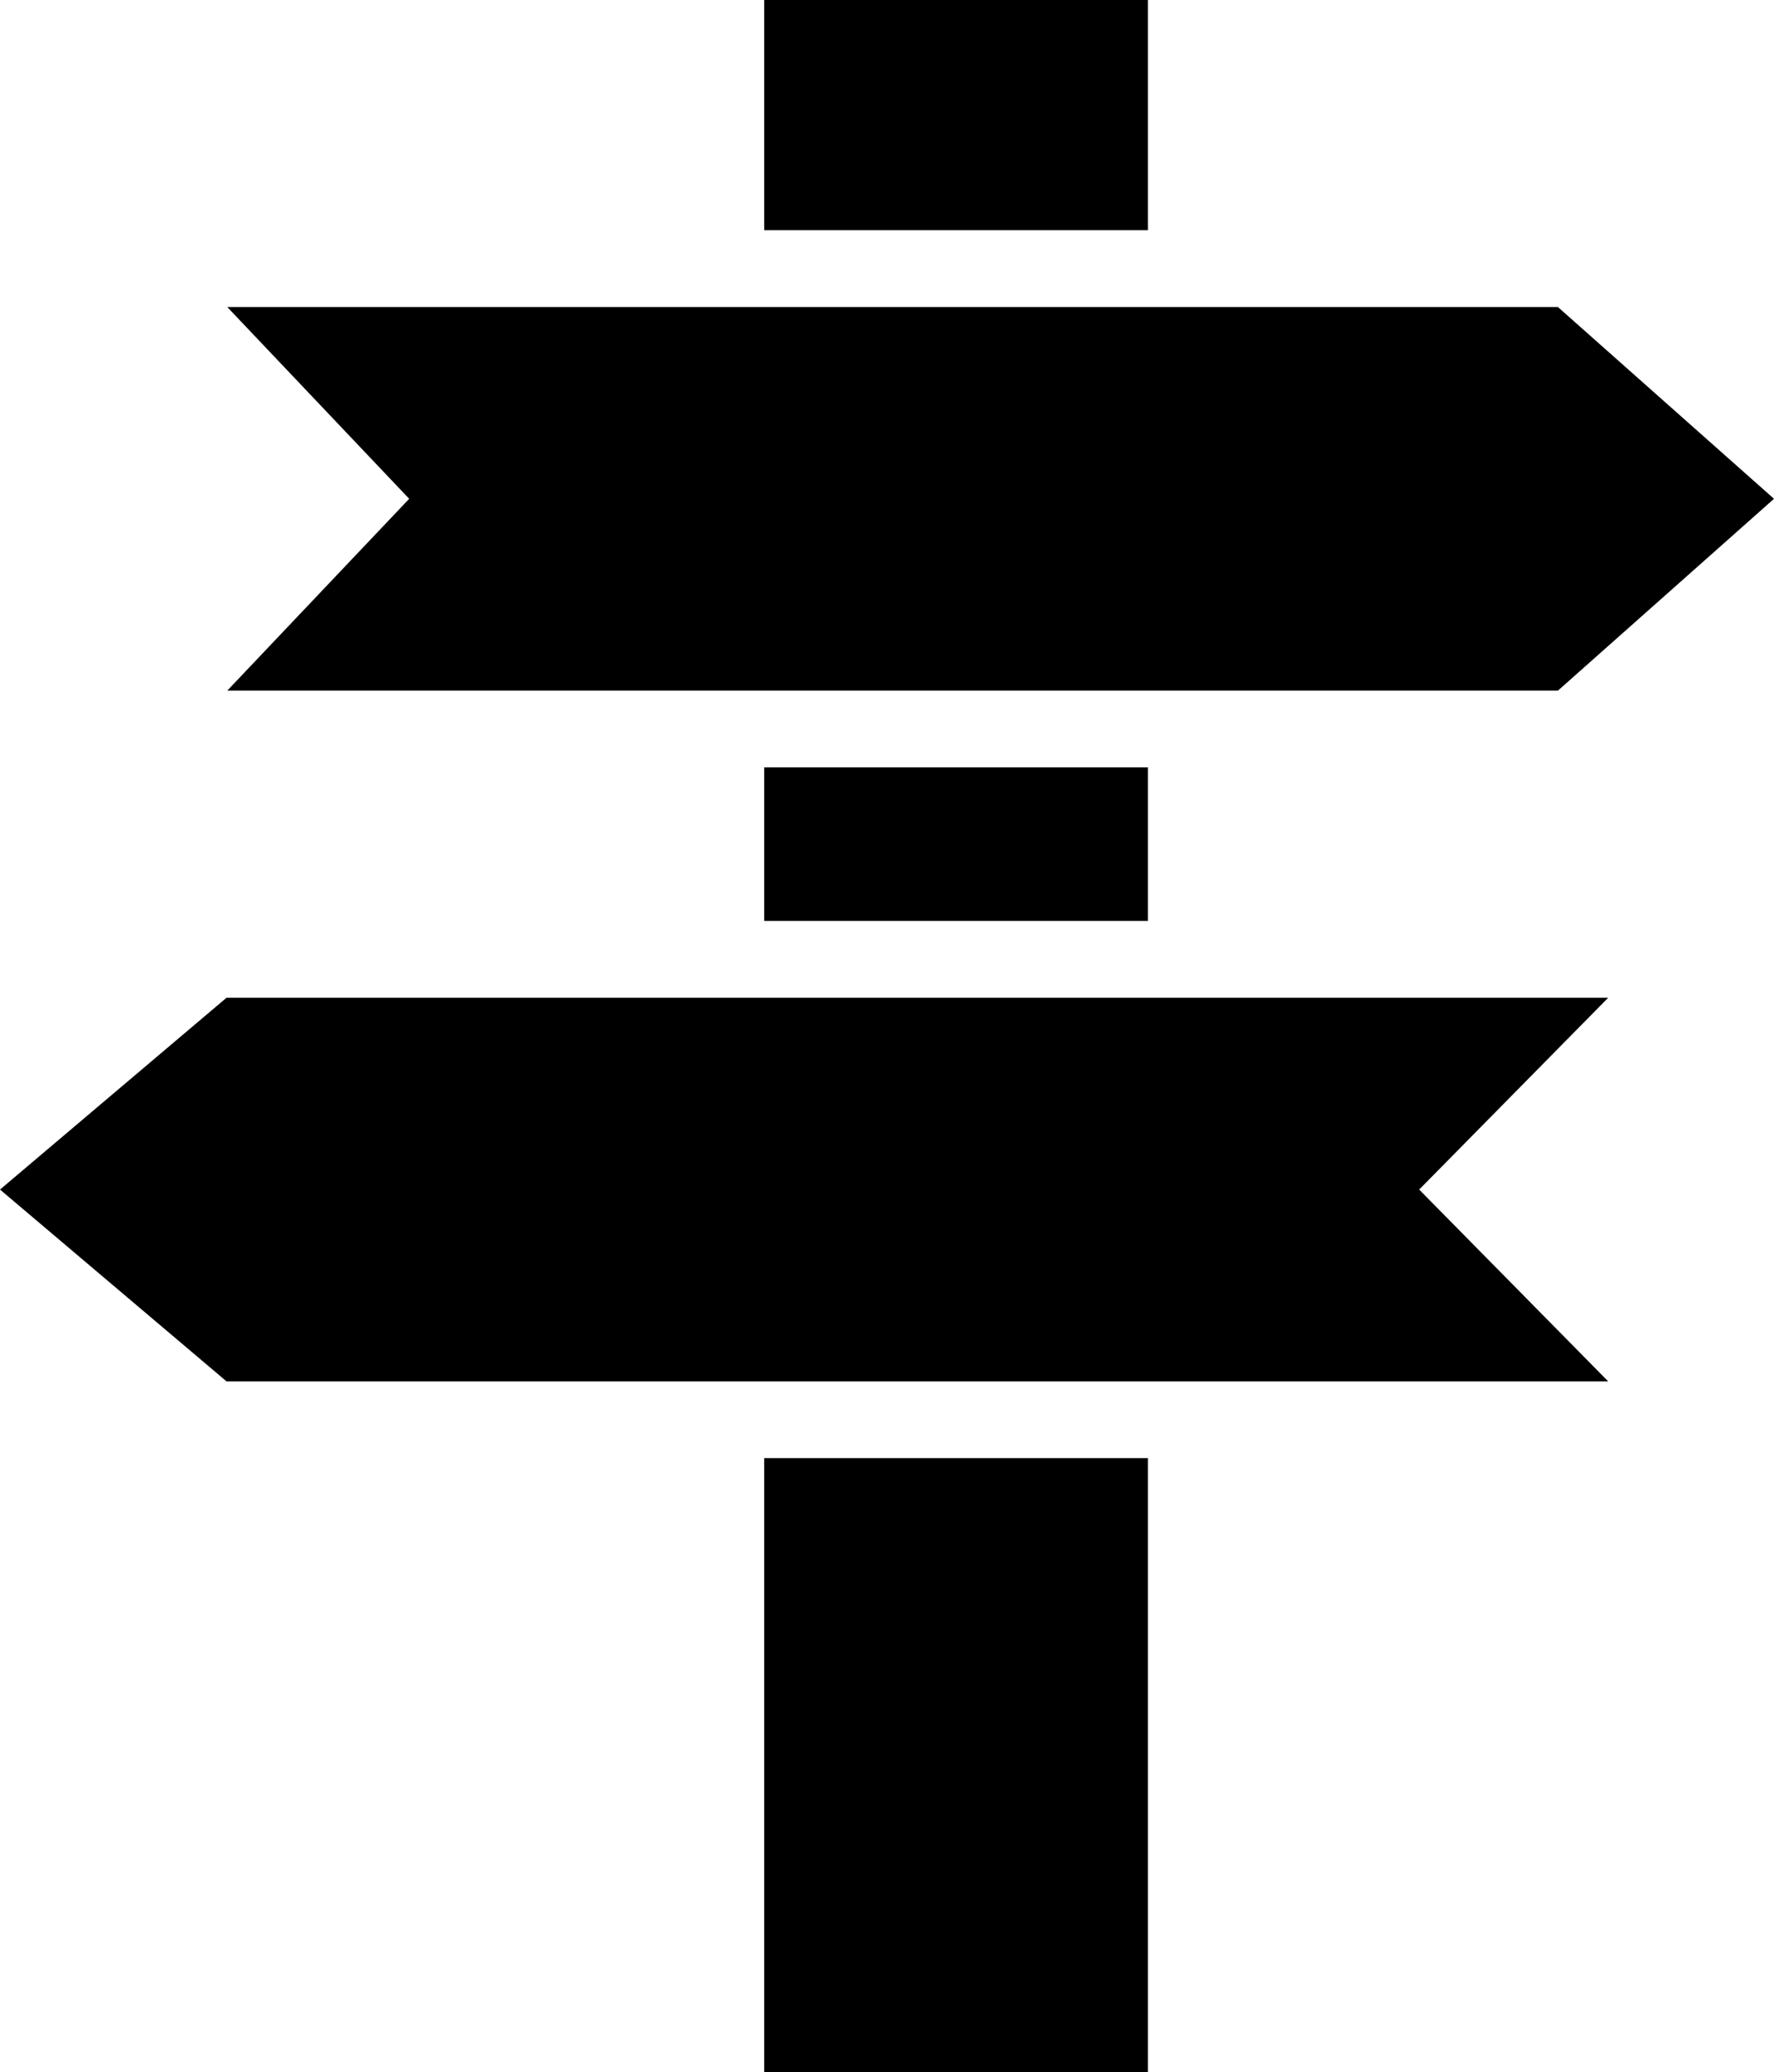 <?xml version="1.0" encoding="iso-8859-1"?>
<!-- Generator: Adobe Illustrator 16.0.0, SVG Export Plug-In . SVG Version: 6.00 Build 0)  -->
<!DOCTYPE svg PUBLIC "-//W3C//DTD SVG 1.1//EN" "http://www.w3.org/Graphics/SVG/1.1/DTD/svg11.dtd">
<svg version="1.1" id="Capa_1" xmlns="http://www.w3.org/2000/svg" xmlns:xlink="http://www.w3.org/1999/xlink" x="0px" y="0px"
	 width="26.633px" height="31.097px" viewBox="0 0 26.633 31.097" style="enable-background:new 0 0 26.633 31.097;"
	 xml:space="preserve">
<path style="fill-rule:evenodd;clip-rule:evenodd;fill:#000000;" d="M17.233,3.455h-5.76V0h5.76V3.455z"/>
<path style="fill-rule:evenodd;clip-rule:evenodd;fill:#000000;" d="M17.233,13.821h-5.76v-2.305h5.76V13.821z"/>
<path style="fill-rule:evenodd;clip-rule:evenodd;fill:#000000;" d="M17.233,31.097h-5.76v-9.213h5.76V31.097z"/>
<path style="fill-rule:evenodd;clip-rule:evenodd;fill:#000000;" d="M26.633,7.486l-3.244,2.879H3.412l2.731-2.879L3.412,4.608
	h19.977L26.633,7.486z"/>
<path style="fill-rule:evenodd;clip-rule:evenodd;fill:#000000;" d="M21.306,17.853l2.838,2.879H3.401L0,17.853l3.401-2.879h20.743
	L21.306,17.853z"/>
<g>
</g>
<g>
</g>
<g>
</g>
<g>
</g>
<g>
</g>
<g>
</g>
<g>
</g>
<g>
</g>
<g>
</g>
<g>
</g>
<g>
</g>
<g>
</g>
<g>
</g>
<g>
</g>
<g>
</g>
</svg>
